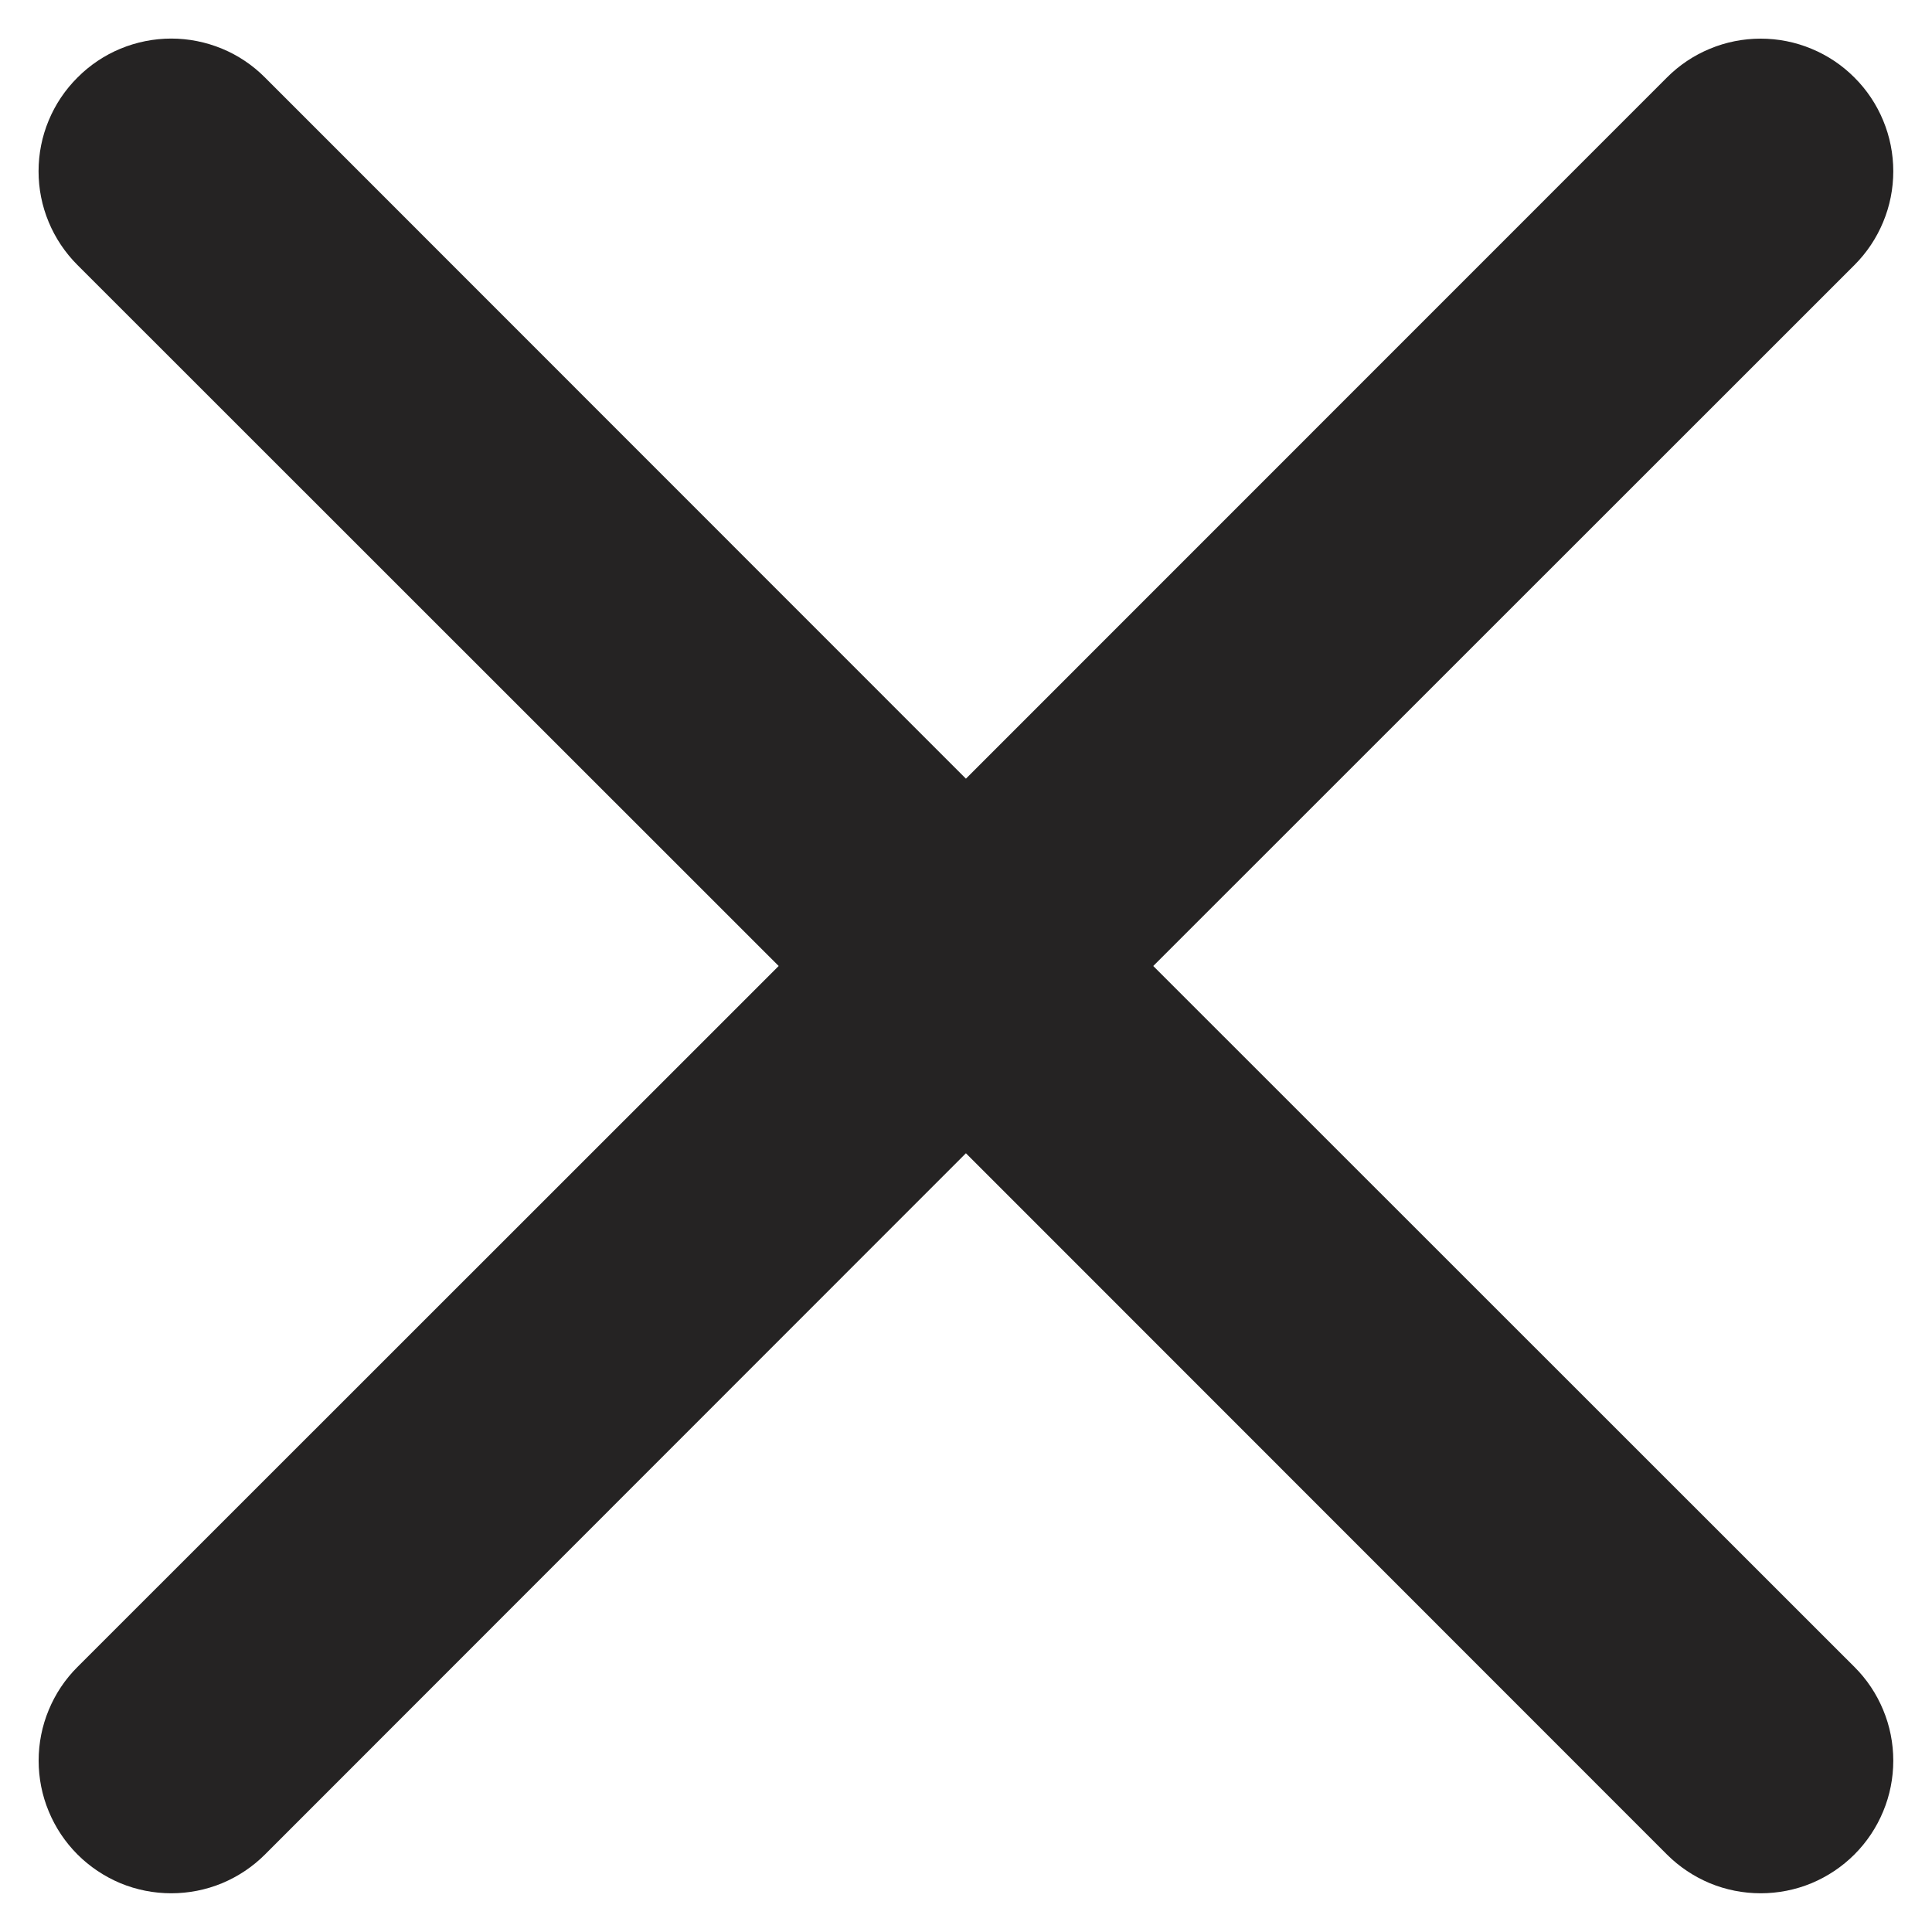<svg width="25" height="25" viewBox="0 0 25 25" fill="none" xmlns="http://www.w3.org/2000/svg">
<path d="M1.003 1.003C1.162 0.843 1.351 0.716 1.559 0.63C1.767 0.544 1.991 0.499 2.216 0.499C2.441 0.499 2.665 0.544 2.873 0.63C3.081 0.716 3.27 0.843 3.429 1.003L12.499 10.076L21.57 1.003C21.729 0.843 21.918 0.717 22.126 0.631C22.334 0.544 22.558 0.5 22.783 0.5C23.008 0.5 23.232 0.544 23.44 0.631C23.648 0.717 23.837 0.843 23.996 1.003C24.156 1.162 24.282 1.351 24.368 1.559C24.455 1.768 24.499 1.991 24.499 2.216C24.499 2.441 24.455 2.665 24.368 2.873C24.282 3.081 24.156 3.27 23.996 3.43L14.923 12.5L23.996 21.57C24.156 21.729 24.282 21.918 24.368 22.126C24.455 22.334 24.499 22.558 24.499 22.783C24.499 23.008 24.455 23.232 24.368 23.44C24.282 23.648 24.156 23.837 23.996 23.997C23.837 24.156 23.648 24.282 23.44 24.369C23.232 24.455 23.008 24.499 22.783 24.499C22.558 24.499 22.334 24.455 22.126 24.369C21.918 24.282 21.729 24.156 21.57 23.997L12.499 14.923L3.429 23.997C3.27 24.156 3.081 24.282 2.873 24.369C2.665 24.455 2.441 24.499 2.216 24.499C1.991 24.499 1.767 24.455 1.559 24.369C1.351 24.282 1.162 24.156 1.003 23.997C0.843 23.837 0.717 23.648 0.631 23.44C0.544 23.232 0.5 23.008 0.5 22.783C0.5 22.558 0.544 22.334 0.631 22.126C0.717 21.918 0.843 21.729 1.003 21.57L10.076 12.5L1.003 3.43C0.843 3.27 0.716 3.081 0.63 2.873C0.543 2.665 0.499 2.442 0.499 2.216C0.499 1.991 0.543 1.767 0.63 1.559C0.716 1.351 0.843 1.162 1.003 1.003Z" fill="#252323"/>
</svg>
